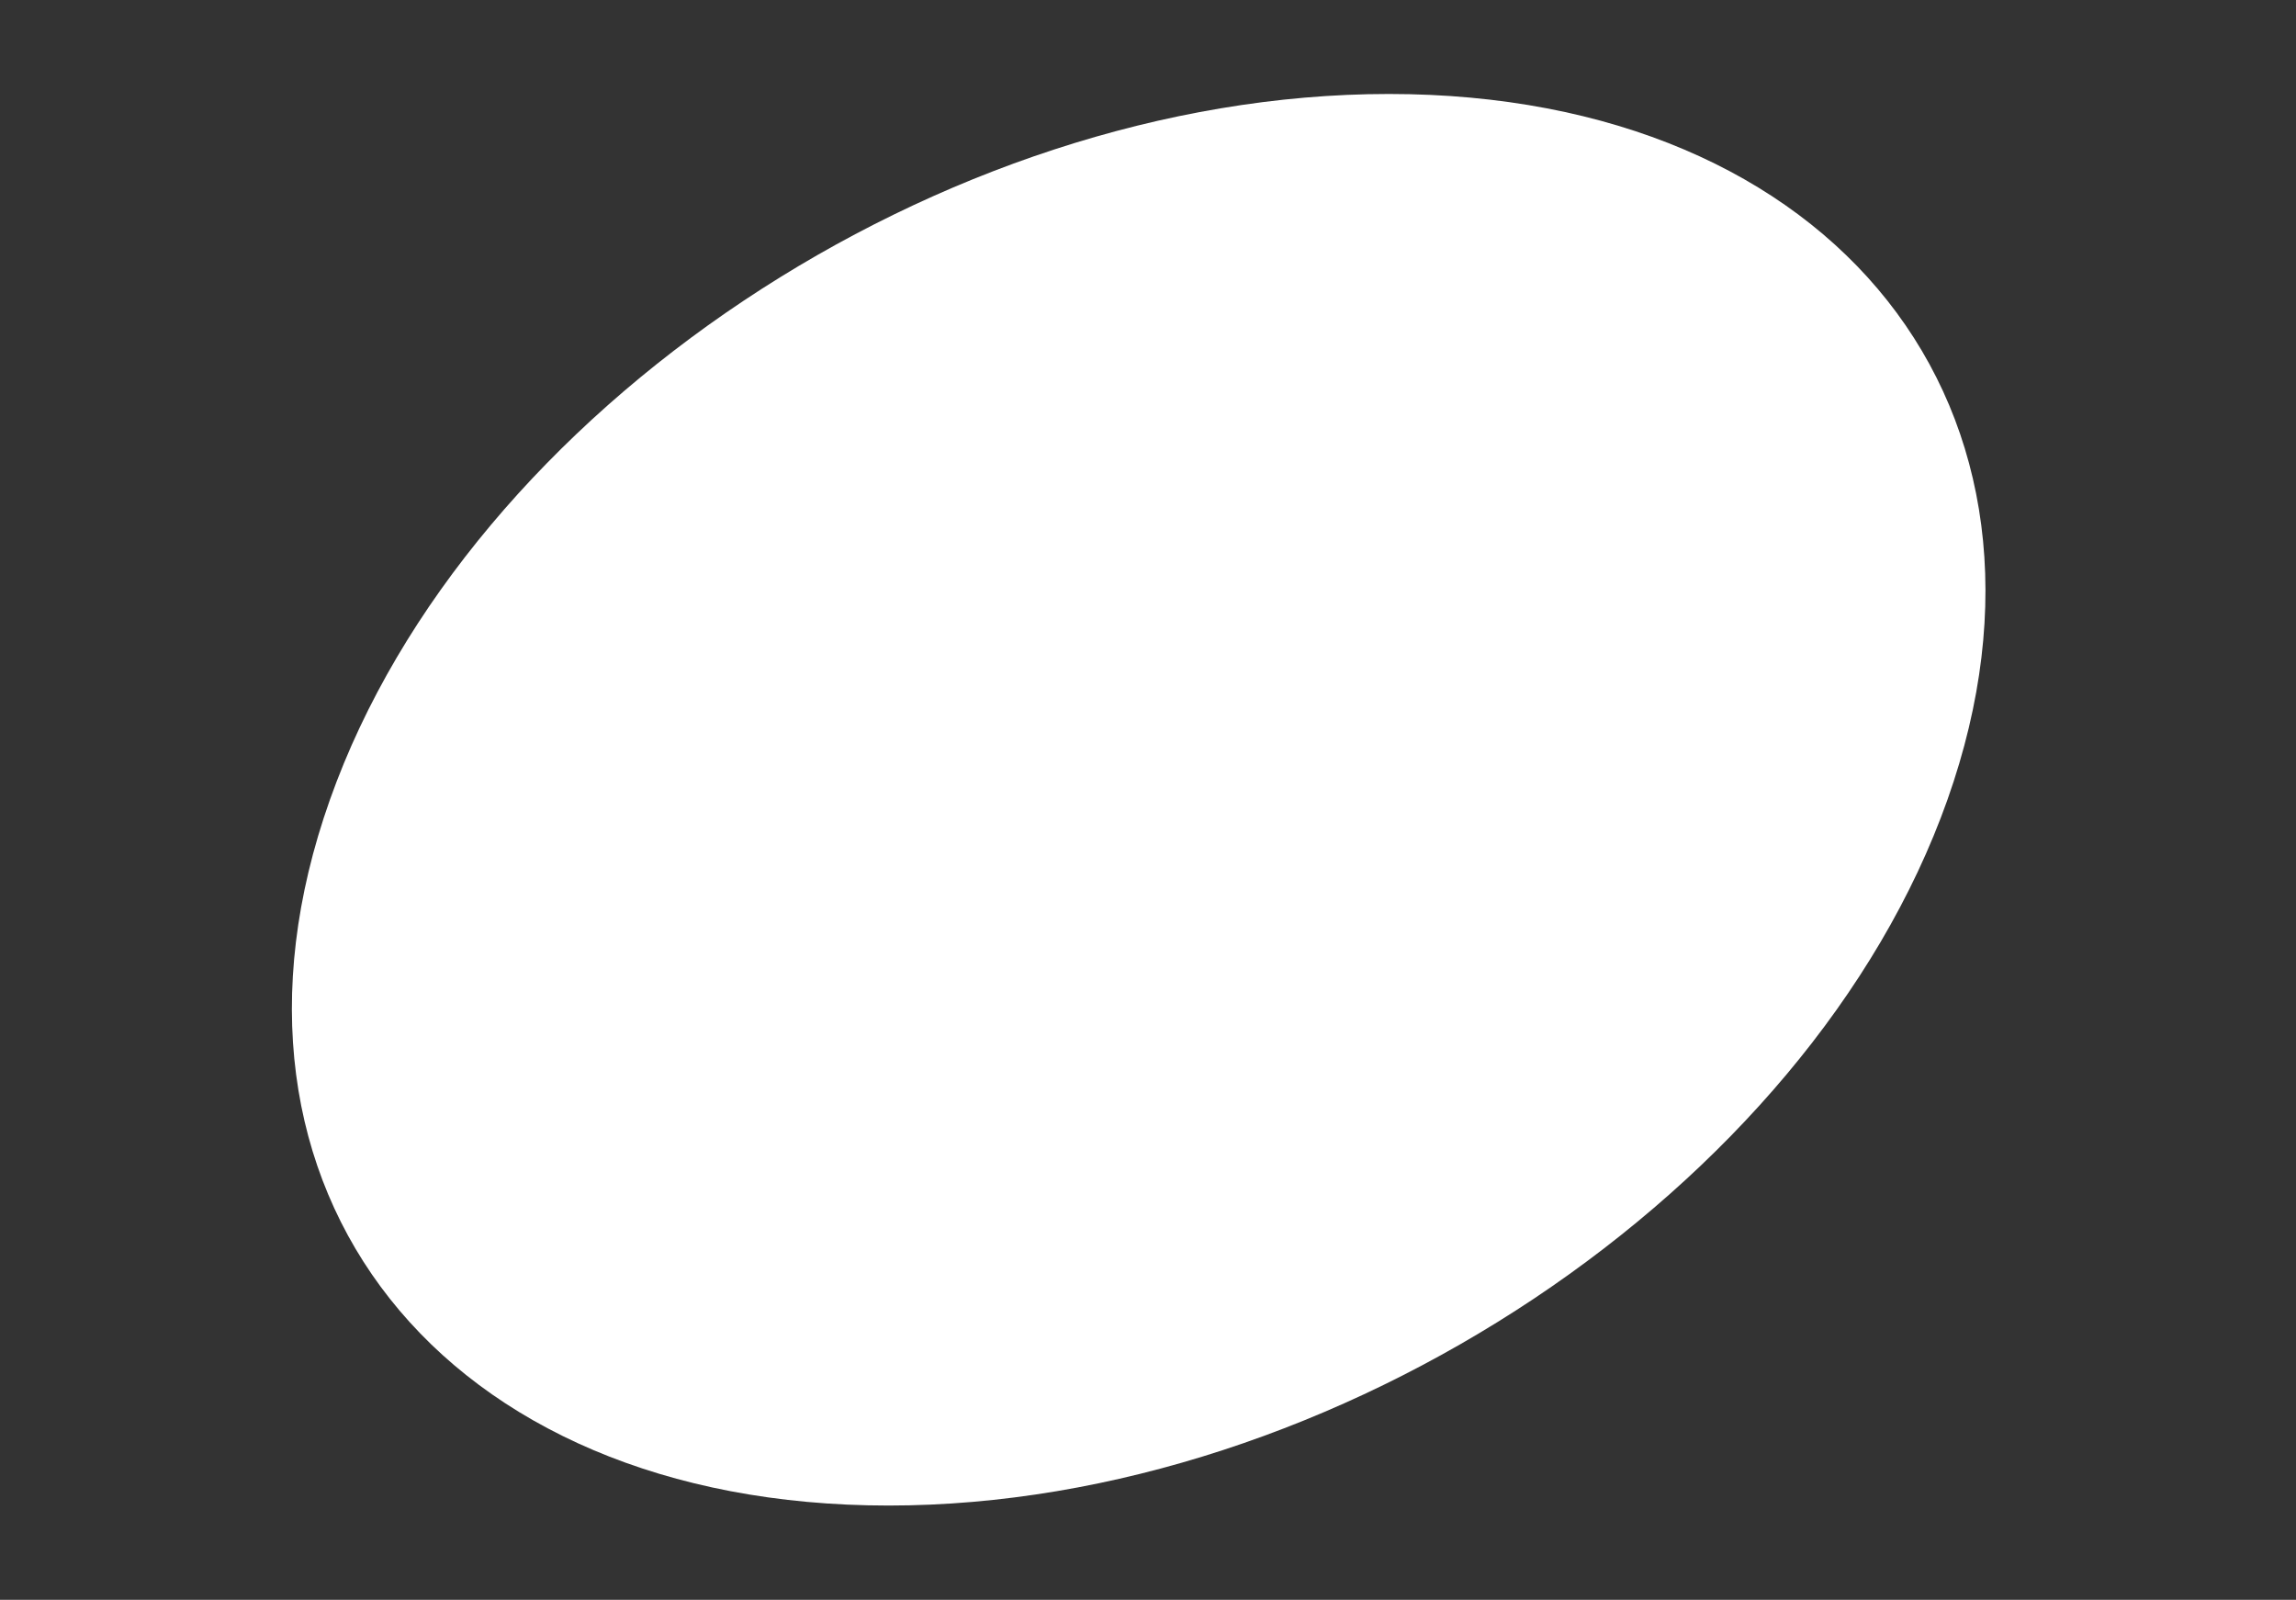 <?xml version="1.0" encoding="utf-8"?>
<!-- Generator: Adobe Illustrator 16.0.0, SVG Export Plug-In . SVG Version: 6.00 Build 0)  -->
<!DOCTYPE svg PUBLIC "-//W3C//DTD SVG 1.1//EN" "http://www.w3.org/Graphics/SVG/1.1/DTD/svg11.dtd">
<svg version="1.1" id="レイヤー_1" xmlns="http://www.w3.org/2000/svg" xmlns:xlink="http://www.w3.org/1999/xlink" x="0px"
	 y="0px" width="122px" height="85px" viewBox="0 0 122 85" enable-background="new 0 0 122 85" xml:space="preserve">
<rect x="0" y="0" width="122" height="85" fill="#333333" stroke="none"/>
<path fill-rule="evenodd" clip-rule="evenodd" fill="#FFFFFF" d="M103.479,42.492c-7.341,20.71-32.532,37.499-56.266,37.499
	c-23.734,0-37.023-16.789-29.683-37.499S50.063,4.993,73.797,4.993C97.53,4.993,110.82,21.782,103.479,42.492z"/>
</svg>
